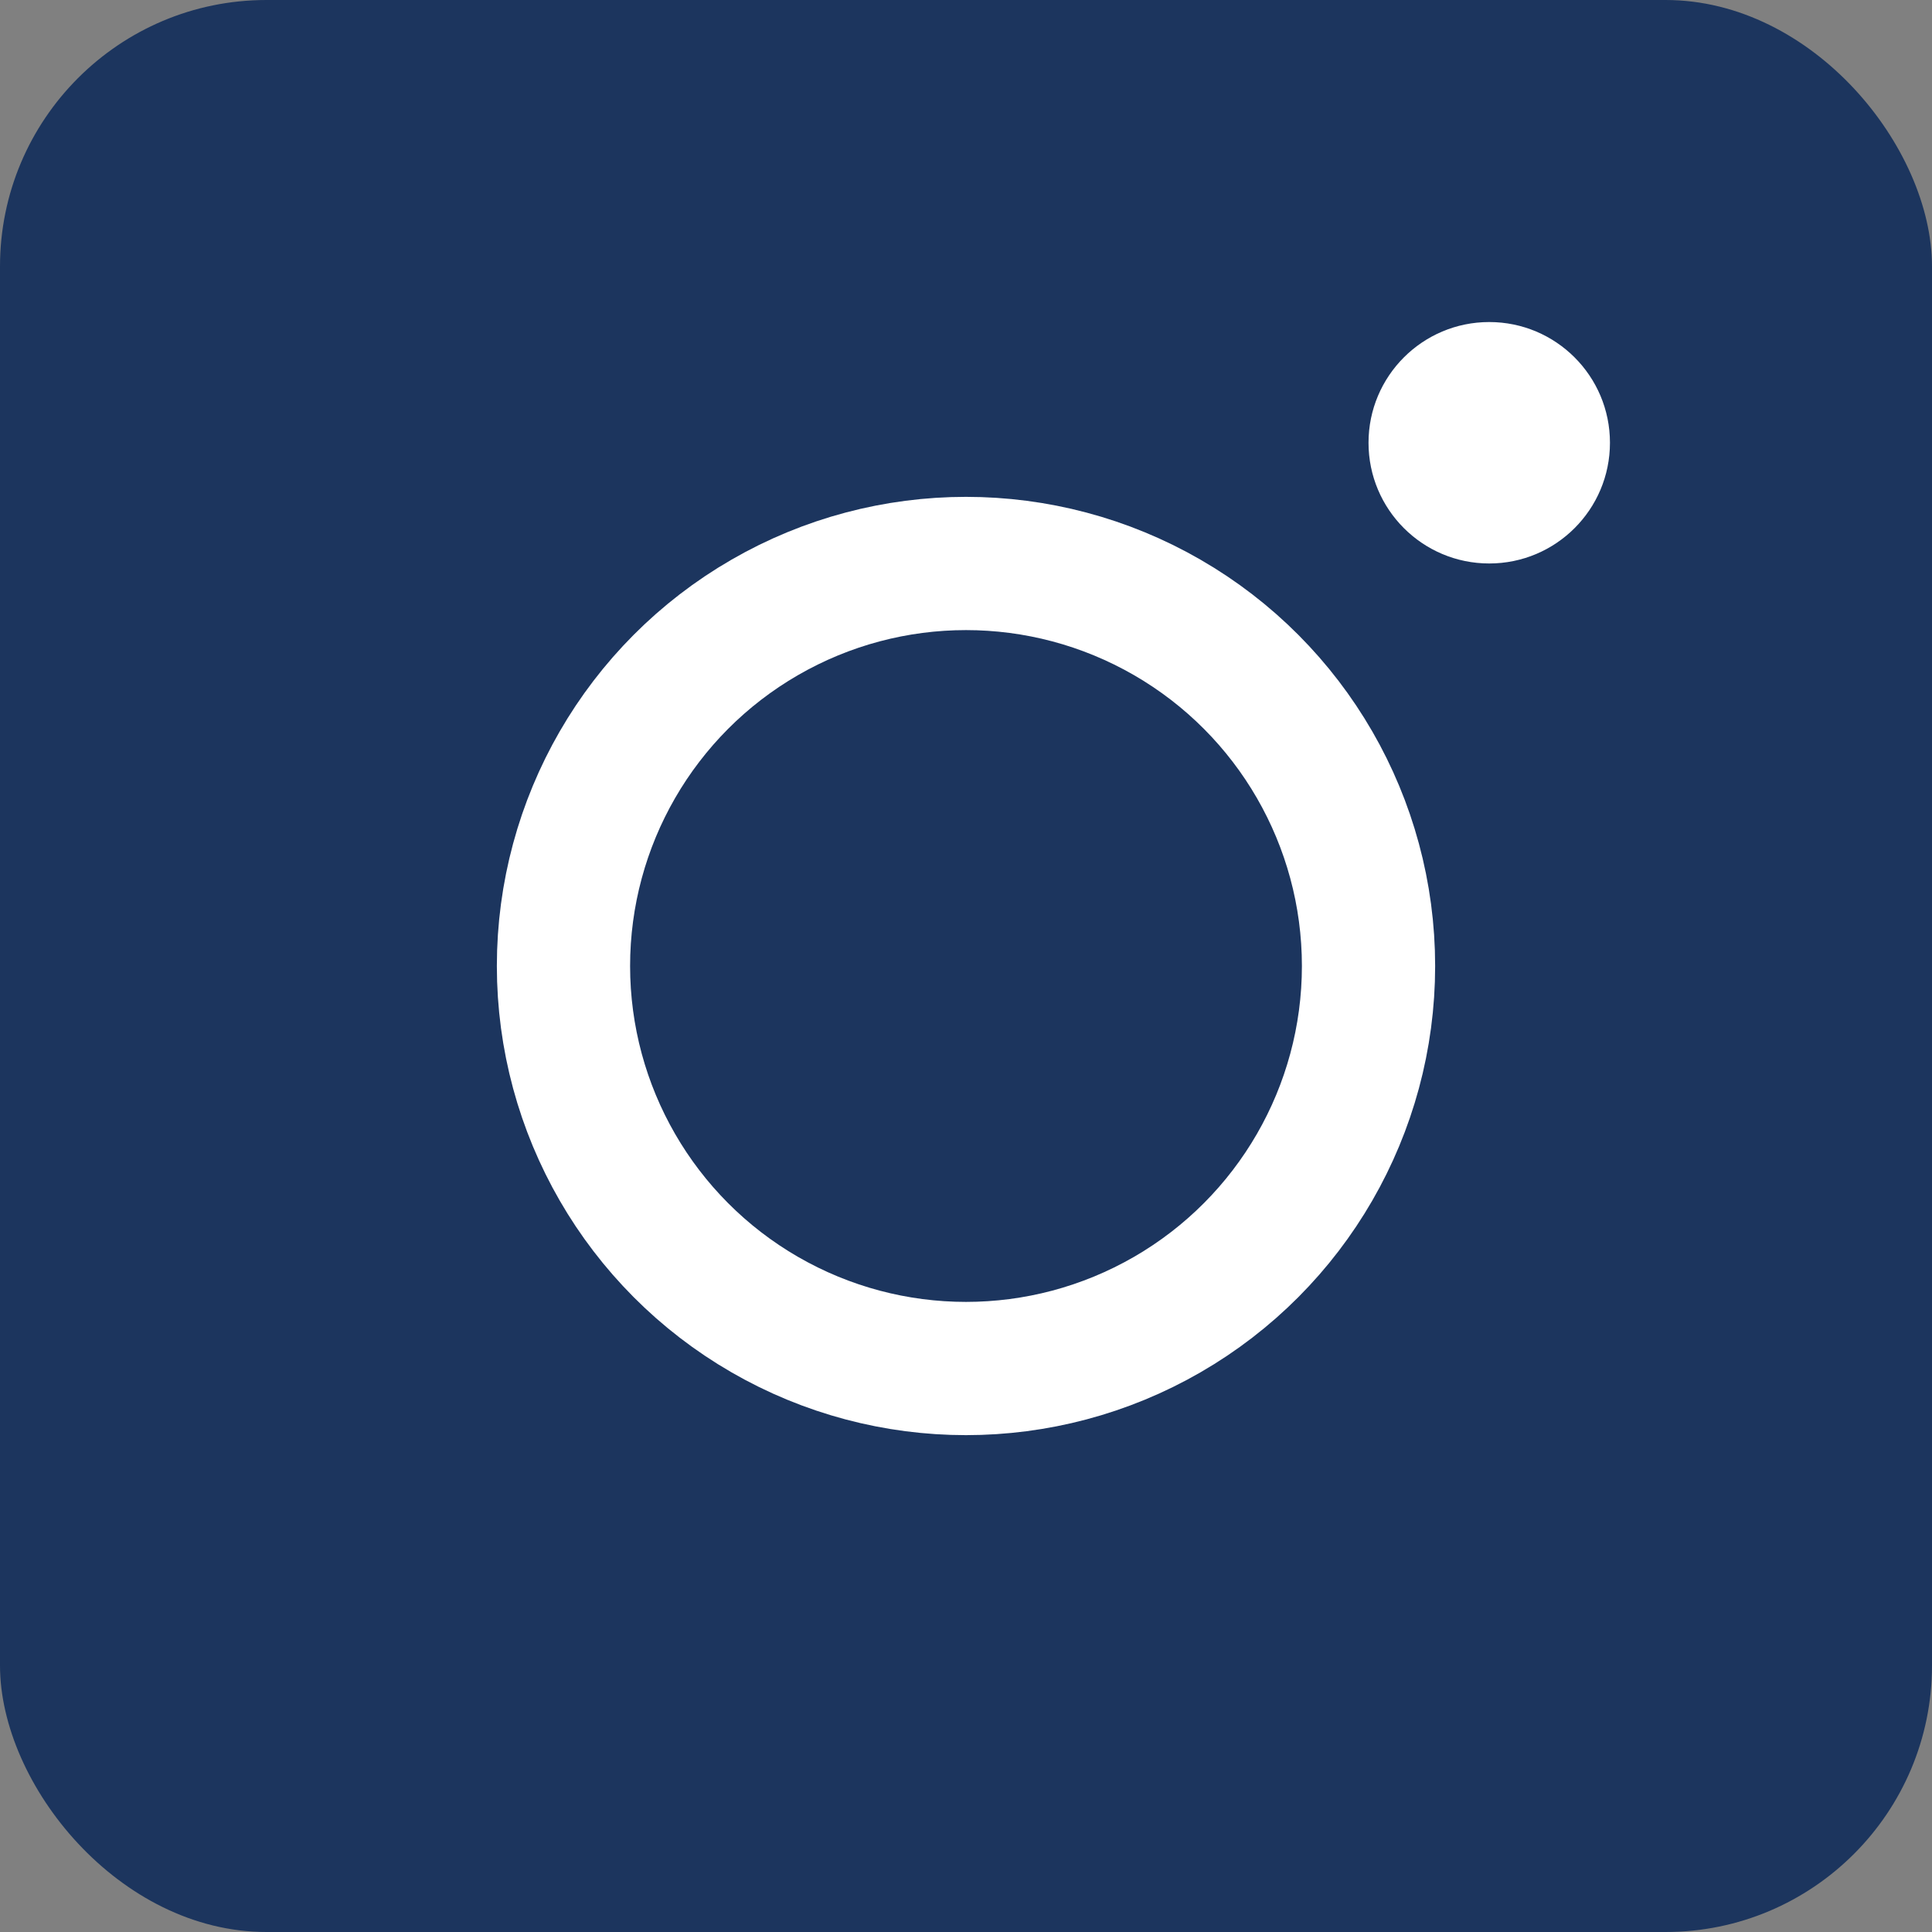 <svg width="29" height="29" viewBox="0 0 29 29" fill="none" xmlns="http://www.w3.org/2000/svg">
<rect x="0" y="0" width="29" height="29" fill="#808080" stroke="none"/>
<rect width="29" height="29" rx="4" fill="#1C355E"/>
<circle cx="14.5" cy="14.5" r="6.042" stroke="white" stroke-width="2"/>
<circle cx="22.354" cy="6.646" r="1.812" fill="white"/>
</svg>
